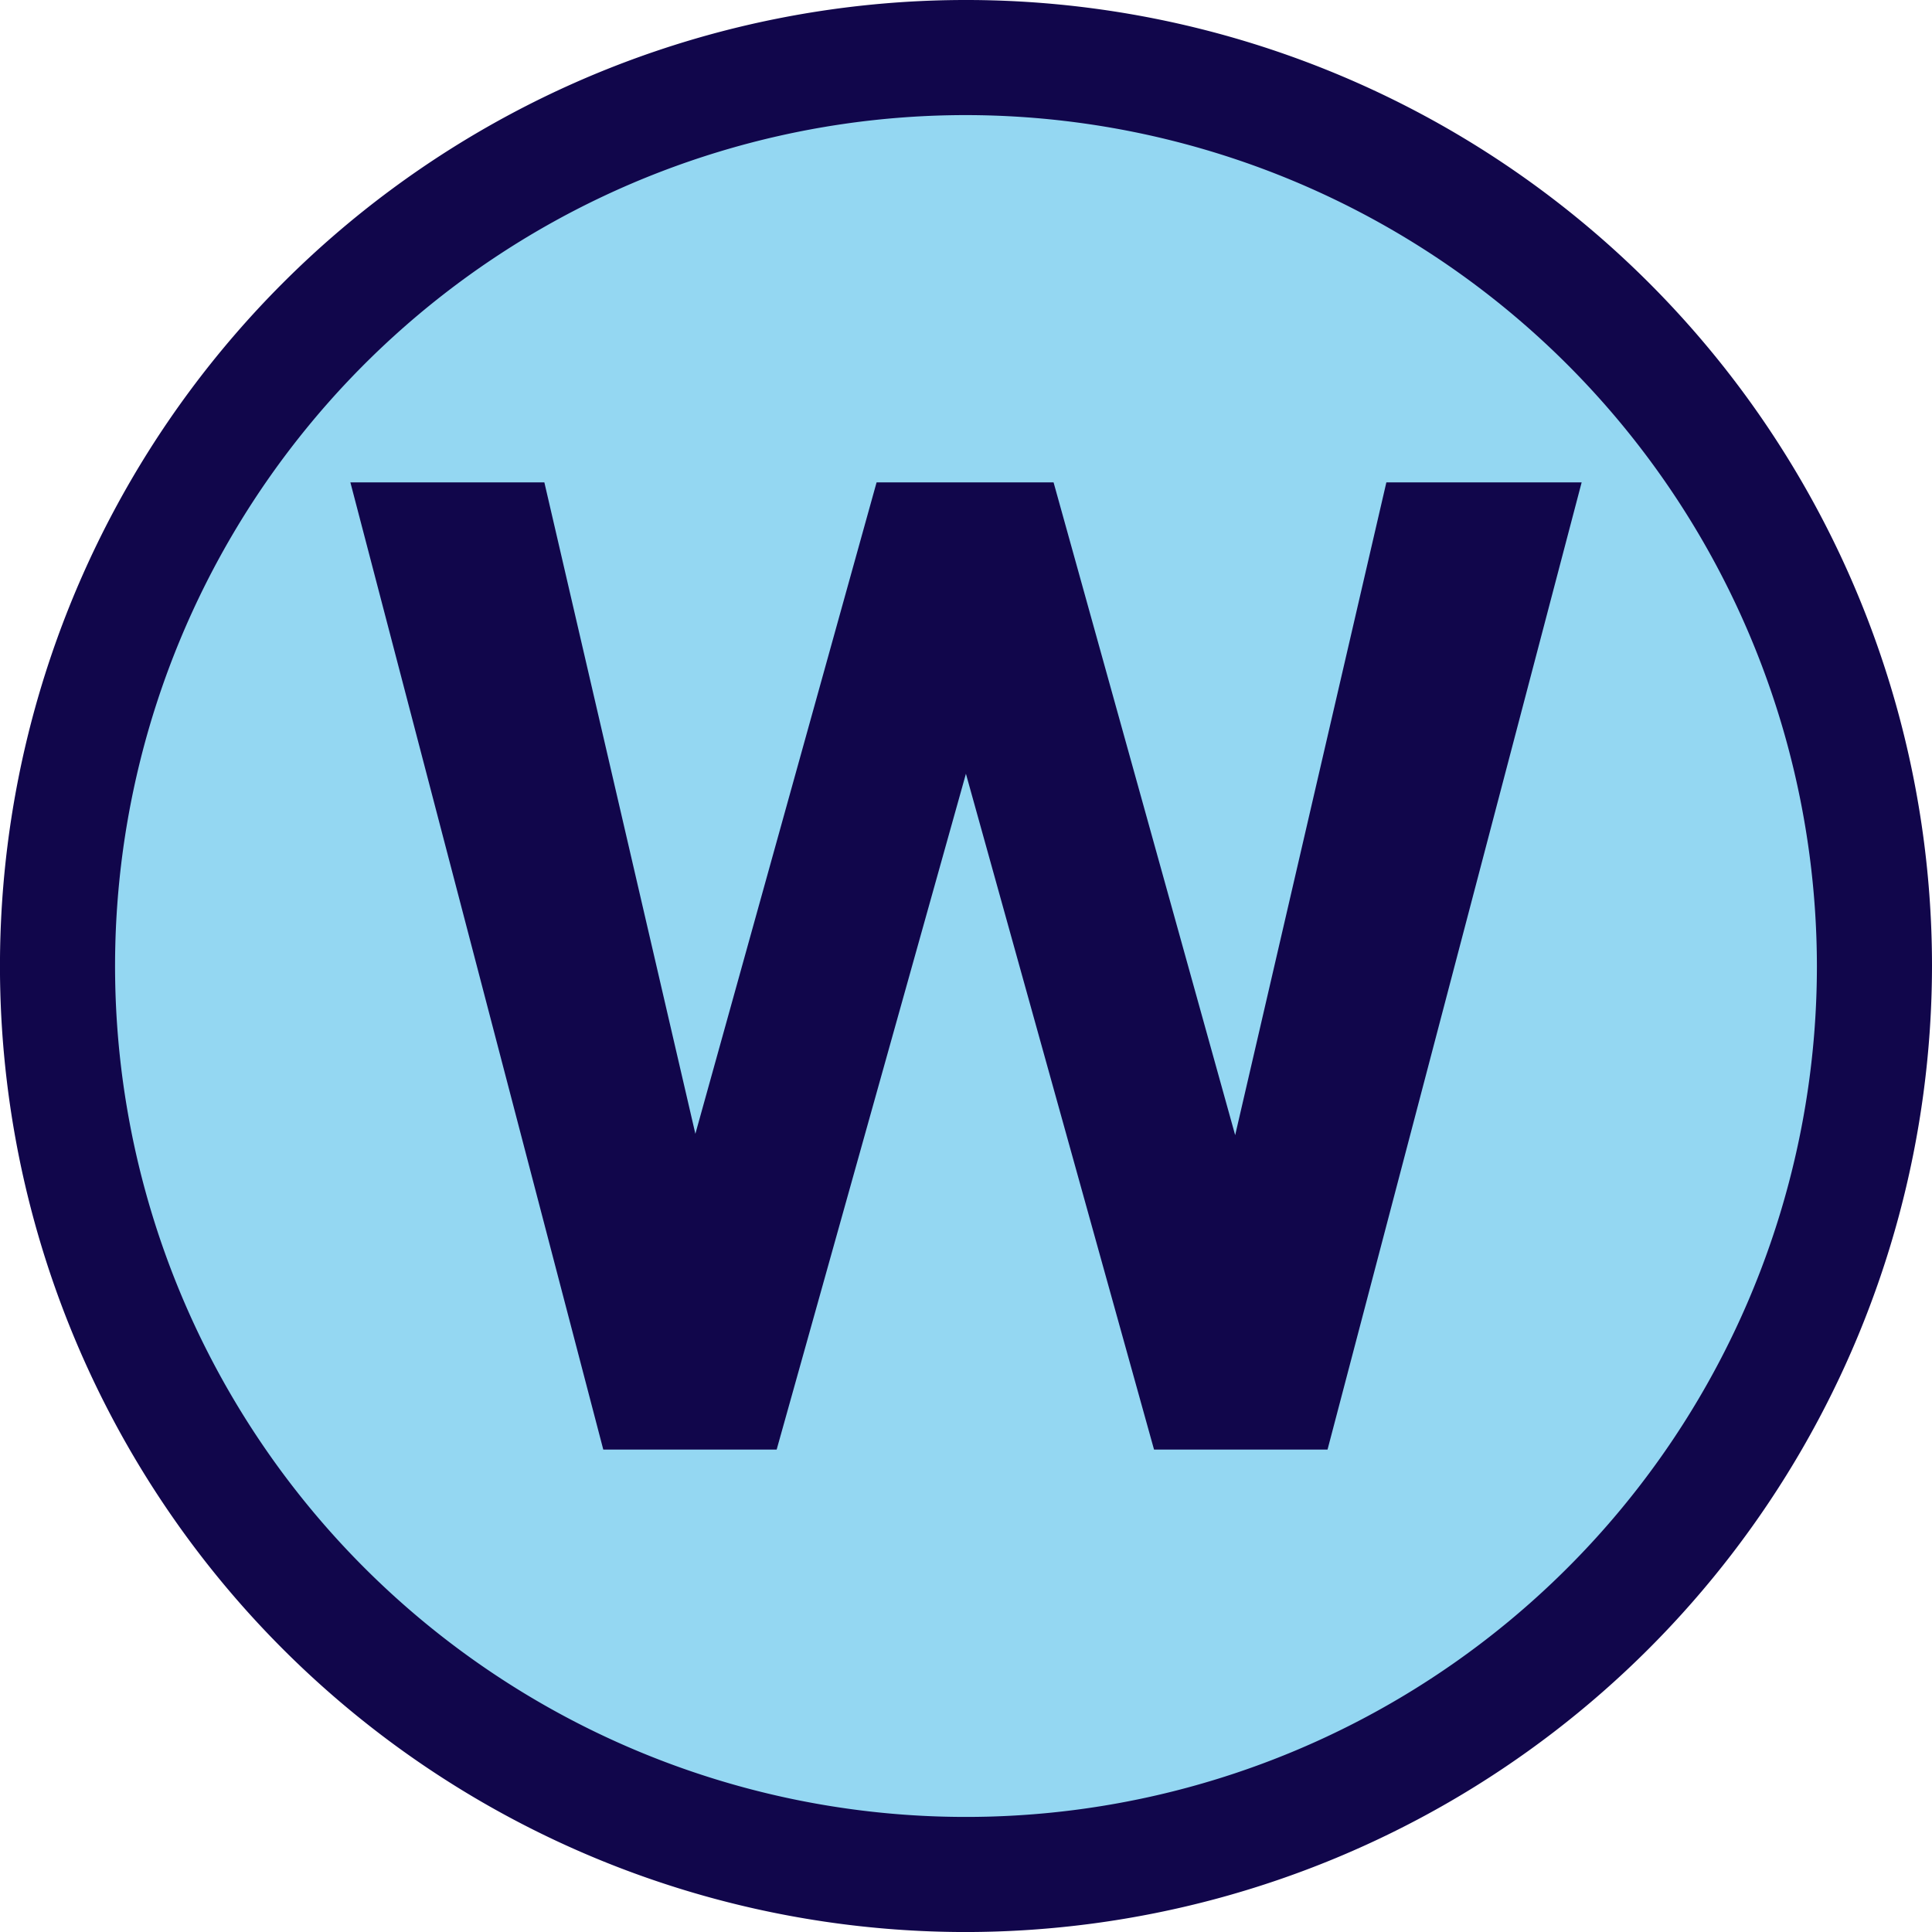 <svg xmlns="http://www.w3.org/2000/svg" width="0.906in" height="0.906in" viewBox="0 0 65.245 65.247">
  <g>
    <g>
      <path d="M70.429,37.5A30.679,30.679,0,1,1,39.75,6.82,30.68,30.68,0,0,1,70.429,37.5Z" transform="translate(-7.127 -4.876)" fill="#94d7f2"/>
      <path d="M39.75,70.124A32.624,32.624,0,1,1,72.373,37.5,32.662,32.662,0,0,1,39.75,70.124Zm0-61.361A28.737,28.737,0,1,0,68.486,37.5,28.769,28.769,0,0,0,39.75,8.763Z" transform="translate(-7.127 -4.876)" fill="#11064b"/>
    </g>
    <g>
      <path d="M24.738,22.138,30.525,47.1,37.47,22.138h4.5l6.958,25.009L54.72,22.138h4.563L51.21,52.859H46.839L39.75,27.394,32.619,52.859H28.248L20.217,22.138Z" transform="translate(-7.127 -4.876)" fill="#11064b"/>
      <path d="M51.959,53.831H46.1L39.747,31.007,33.355,53.831H27.5L18.959,21.167H25.51l5.1,22,6.12-22h5.977l6.133,22.045,5.106-22.045h6.595Zm-4.381-1.944H50.46L58.023,23.11H55.492L49.874,47.367l-1.883.041-6.76-24.3H38.208L31.461,47.363l-1.882-.041L23.966,23.11h-2.49L29,51.887h2.884l7.871-28.106Z" transform="translate(-7.127 -4.876)" fill="#11064b"/>
    </g>
  </g>
</svg>
